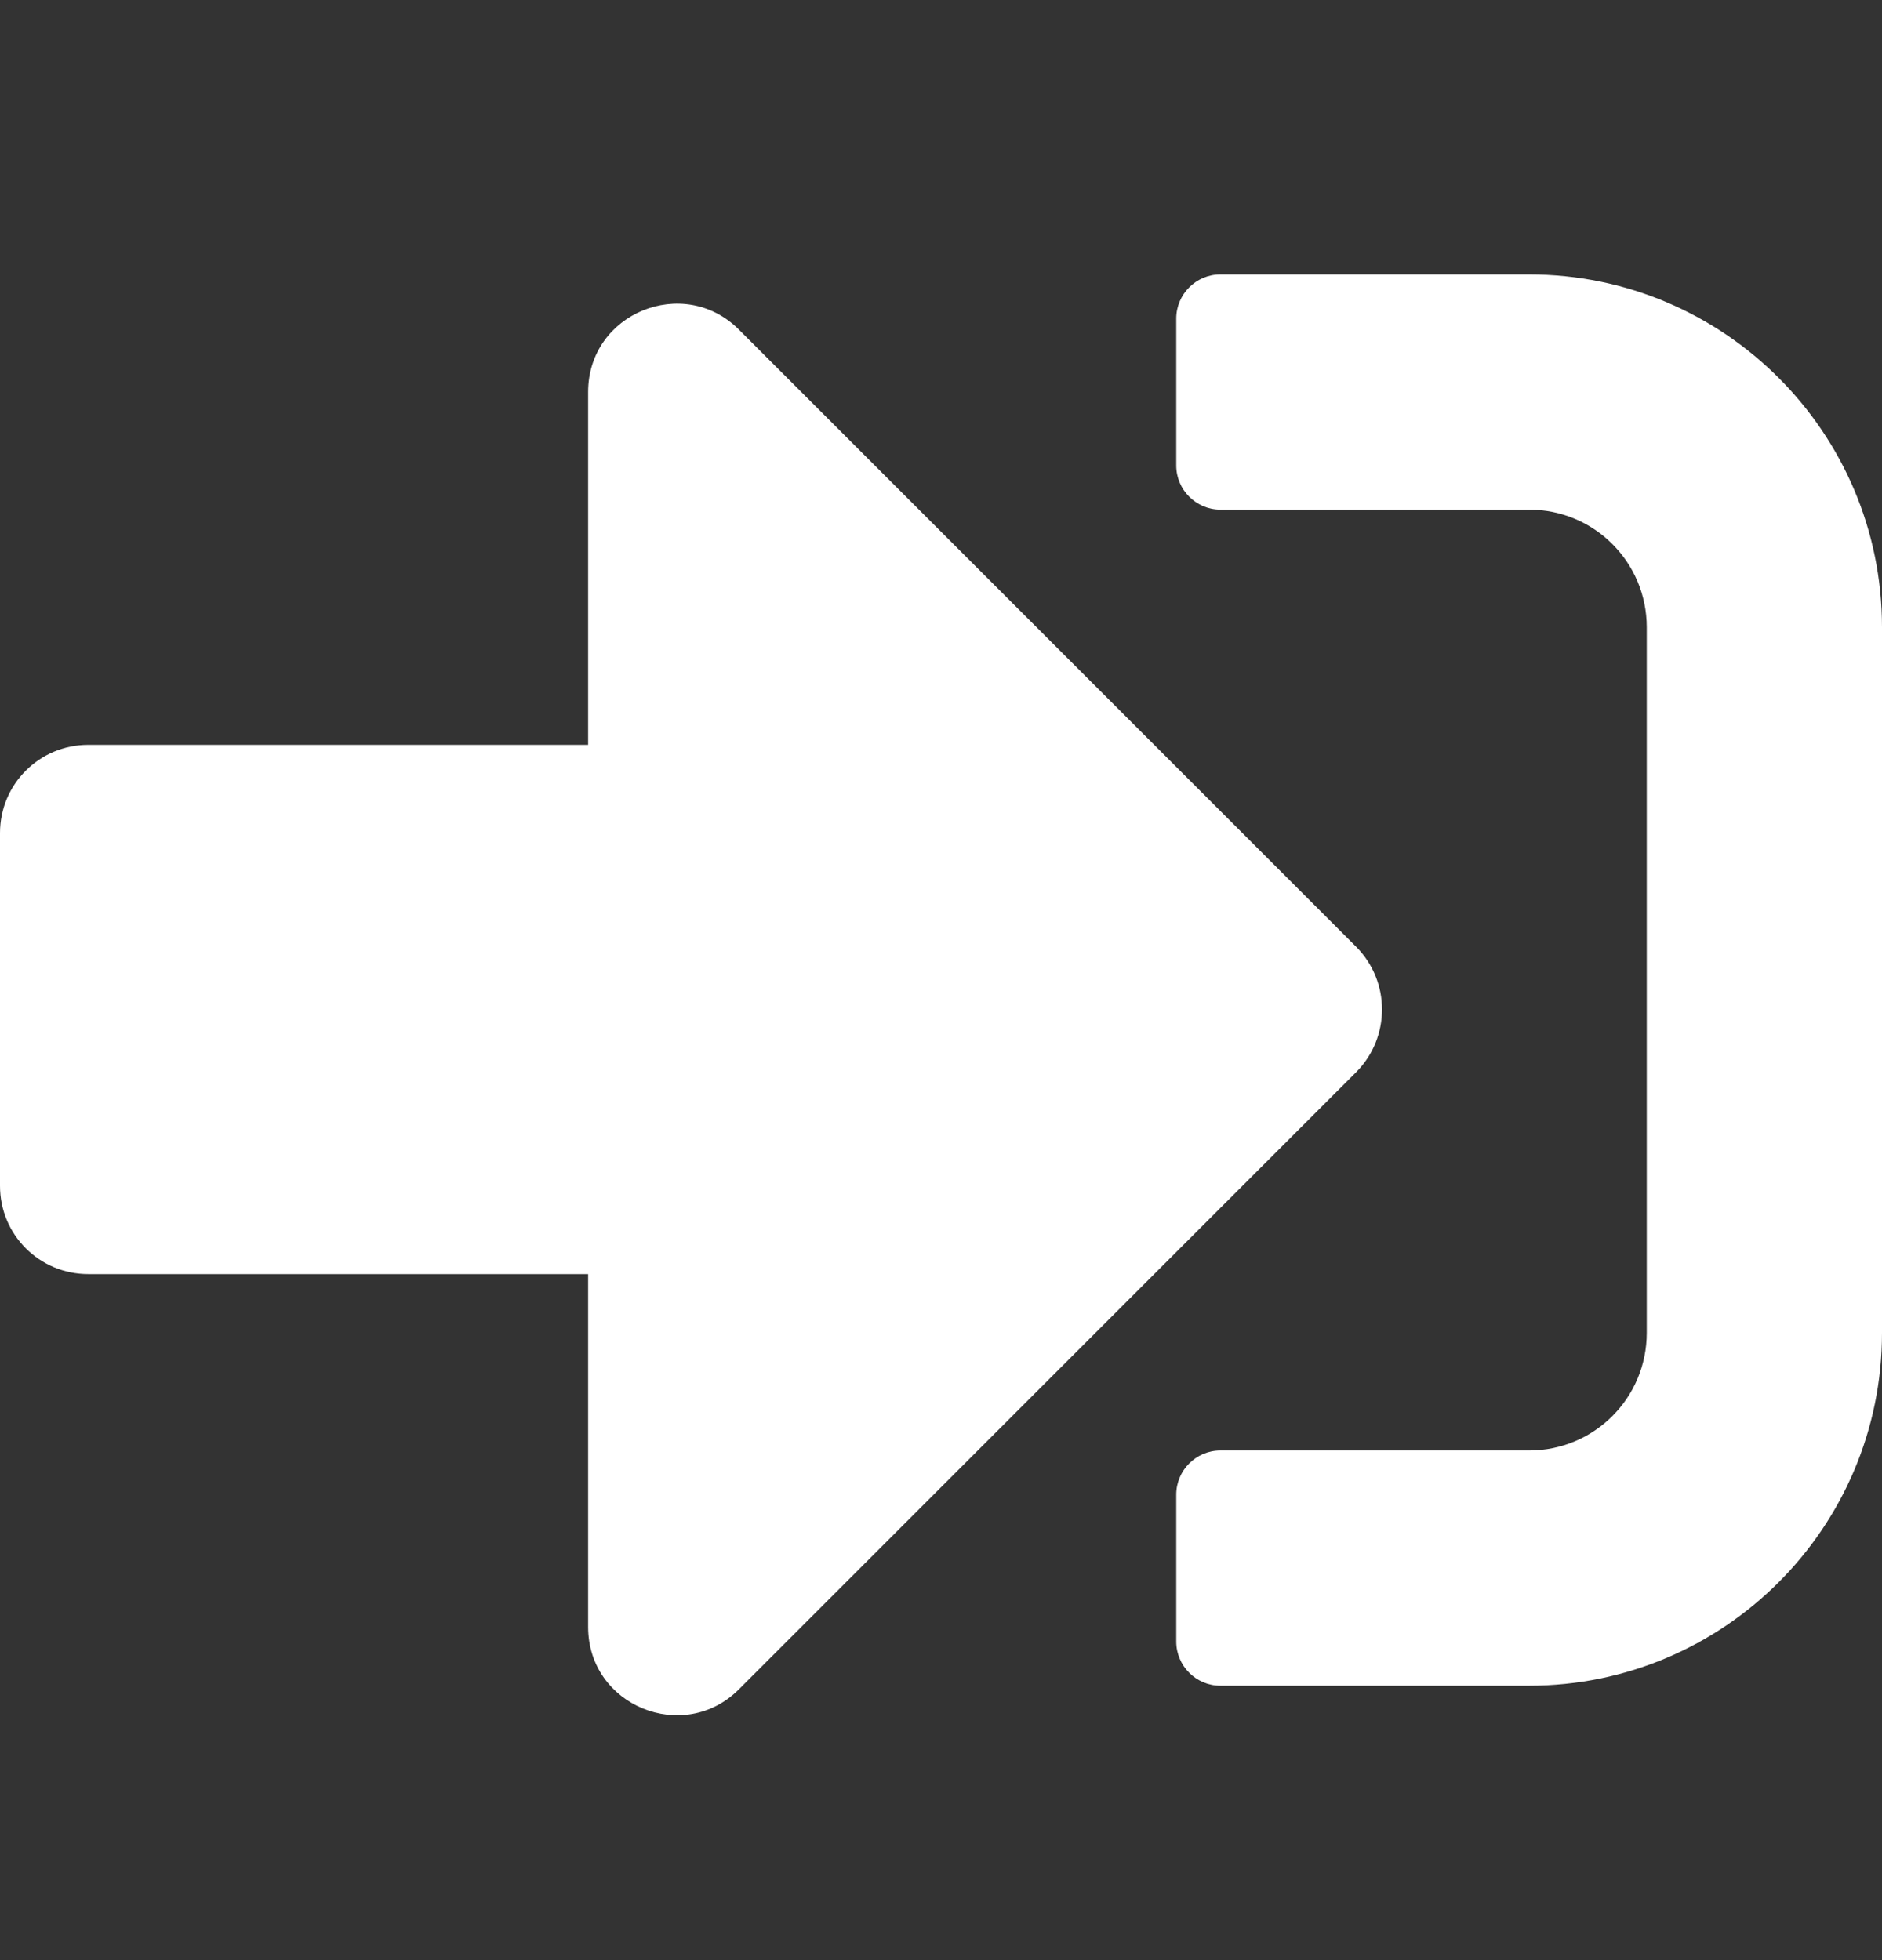 <svg width="24" height="25" viewBox="0 0 24 25" fill="none" xmlns="http://www.w3.org/2000/svg">
<rect x="0" y="0" width="24" height="25" fill="#333333" stroke="none"/>
<path d="M19.5 21.5H15.562C15.253 21.5 15 21.247 15 20.938V19.062C15 18.753 15.253 18.5 15.562 18.5H19.5C20.33 18.5 21 17.83 21 17V8C21 7.17 20.33 6.5 19.5 6.5H15.562C15.253 6.5 15 6.247 15 5.938V4.062C15 3.753 15.253 3.5 15.562 3.5H19.5C21.984 3.5 24 5.516 24 8V17C24 19.484 21.984 21.5 19.5 21.5ZM17.297 12.078L9.422 4.203C8.719 3.5 7.5 3.992 7.5 5V9.5H1.125C0.502 9.5 0 10.002 0 10.625V15.125C0 15.748 0.502 16.25 1.125 16.25H7.5V20.75C7.5 21.758 8.719 22.25 9.422 21.547L17.297 13.672C17.733 13.231 17.733 12.519 17.297 12.078Z" fill="white"/>
</svg>
